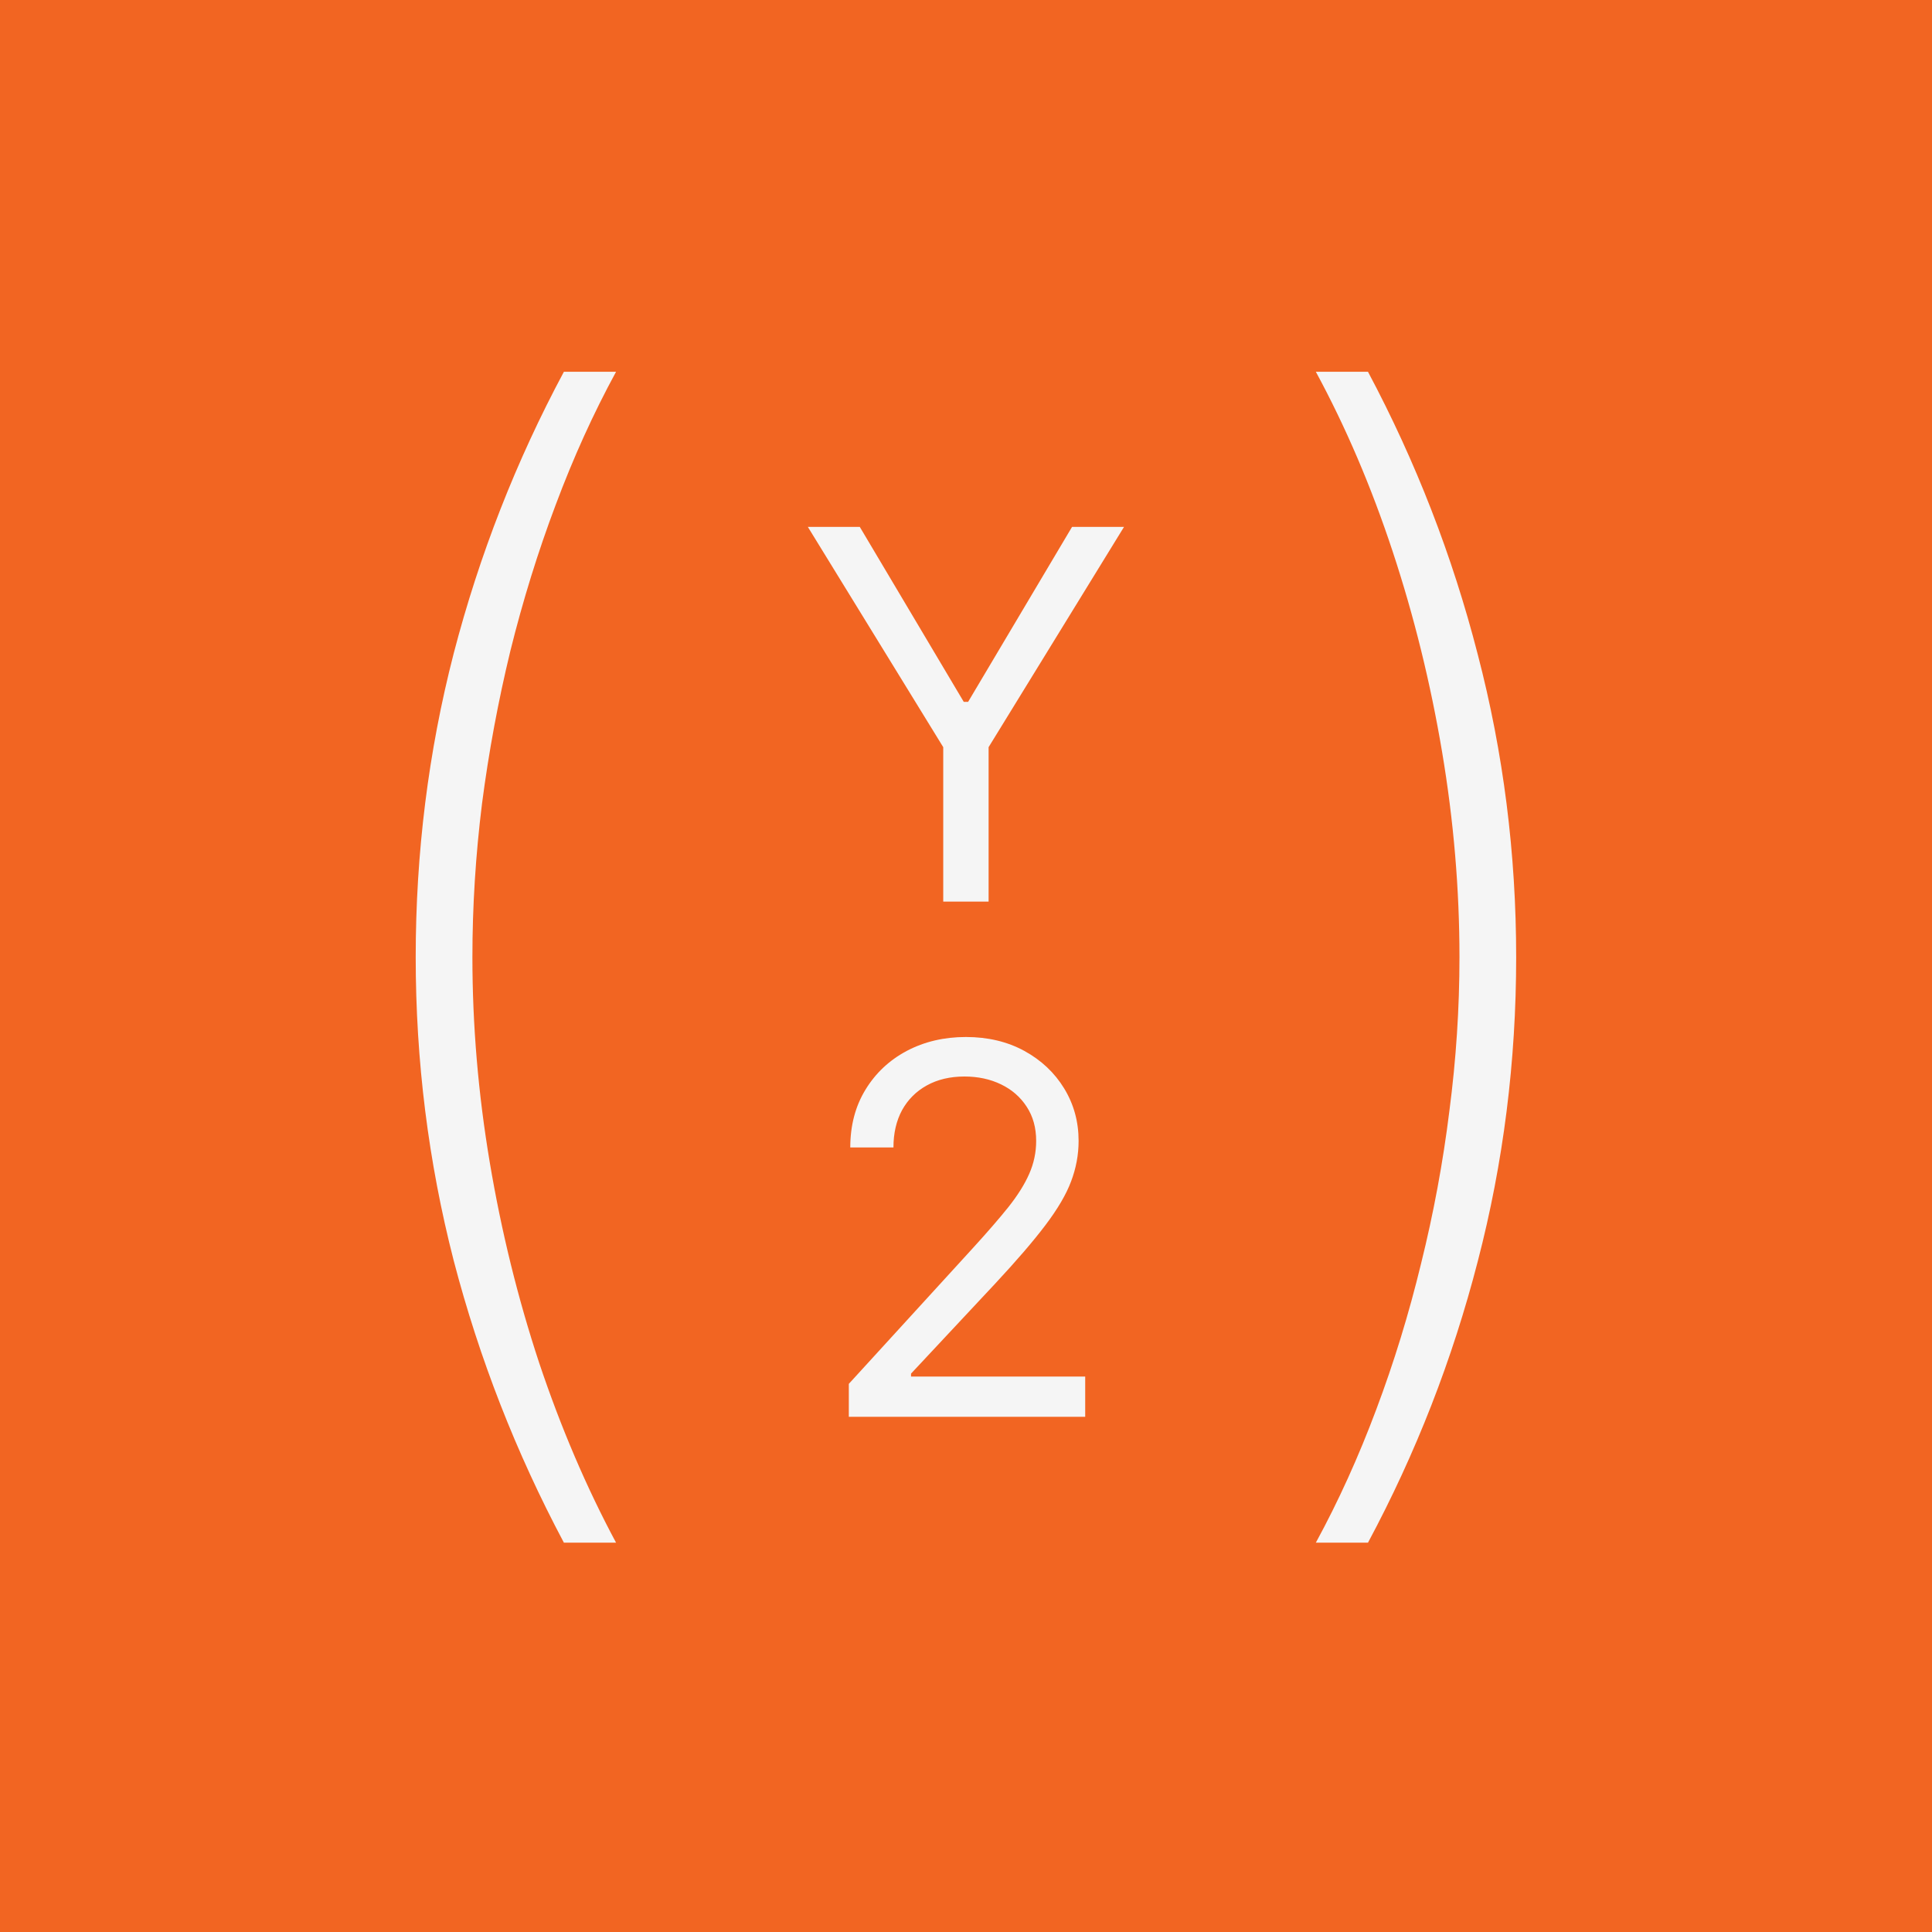 <svg width="60" height="60" viewBox="0 0 60 60" fill="none" xmlns="http://www.w3.org/2000/svg">
<rect width="60" height="60" fill="#F26522"/>
<path d="M47.086 29.727C47.086 32.966 46.689 36.115 45.893 39.173C45.107 42.222 43.971 45.135 42.484 47.909H40.865C41.566 46.621 42.191 45.243 42.74 43.776C43.289 42.317 43.753 40.807 44.132 39.244C44.52 37.682 44.814 36.1 45.012 34.5C45.221 32.9 45.325 31.309 45.325 29.727C45.325 27.616 45.145 25.49 44.785 23.349C44.425 21.209 43.914 19.135 43.251 17.128C42.588 15.12 41.793 13.259 40.865 11.546H42.484C43.971 14.339 45.107 17.265 45.893 20.324C46.689 23.373 47.086 26.508 47.086 29.727Z" fill="#F5F5F5"/>
<path d="M12.91 29.727C12.91 26.489 13.303 23.345 14.089 20.296C14.885 17.237 16.026 14.32 17.512 11.546H19.132C18.431 12.833 17.806 14.211 17.257 15.679C16.707 17.137 16.239 18.648 15.851 20.21C15.472 21.773 15.178 23.354 14.97 24.954C14.771 26.555 14.671 28.146 14.671 29.727C14.671 31.839 14.851 33.965 15.211 36.105C15.571 38.245 16.082 40.319 16.745 42.327C17.418 44.334 18.213 46.195 19.132 47.909H17.512C16.026 45.115 14.885 42.194 14.089 39.145C13.303 36.086 12.91 32.947 12.91 29.727Z" fill="#F5F5F5"/>
<path d="M25.089 16.364H26.702L29.93 21.796H30.066L33.293 16.364H34.907L30.702 23.204V28H29.293V23.204L25.089 16.364Z" fill="#F5F5F5"/>
<path d="M26.361 44V42.977L30.202 38.773C30.652 38.28 31.024 37.852 31.315 37.489C31.607 37.121 31.823 36.776 31.963 36.455C32.107 36.129 32.179 35.788 32.179 35.432C32.179 35.023 32.081 34.669 31.884 34.369C31.69 34.07 31.425 33.839 31.088 33.676C30.751 33.513 30.372 33.432 29.952 33.432C29.505 33.432 29.115 33.525 28.781 33.71C28.452 33.892 28.196 34.148 28.014 34.477C27.836 34.807 27.747 35.193 27.747 35.636H26.406C26.406 34.955 26.563 34.356 26.878 33.841C27.192 33.326 27.62 32.924 28.162 32.636C28.707 32.349 29.319 32.205 29.997 32.205C30.679 32.205 31.283 32.349 31.81 32.636C32.336 32.924 32.749 33.312 33.048 33.801C33.347 34.29 33.497 34.833 33.497 35.432C33.497 35.86 33.419 36.278 33.264 36.688C33.113 37.093 32.847 37.545 32.469 38.045C32.094 38.542 31.573 39.148 30.906 39.864L28.293 42.659V42.75H33.702V44H26.361Z" fill="#F5F5F5"/>
</svg>
